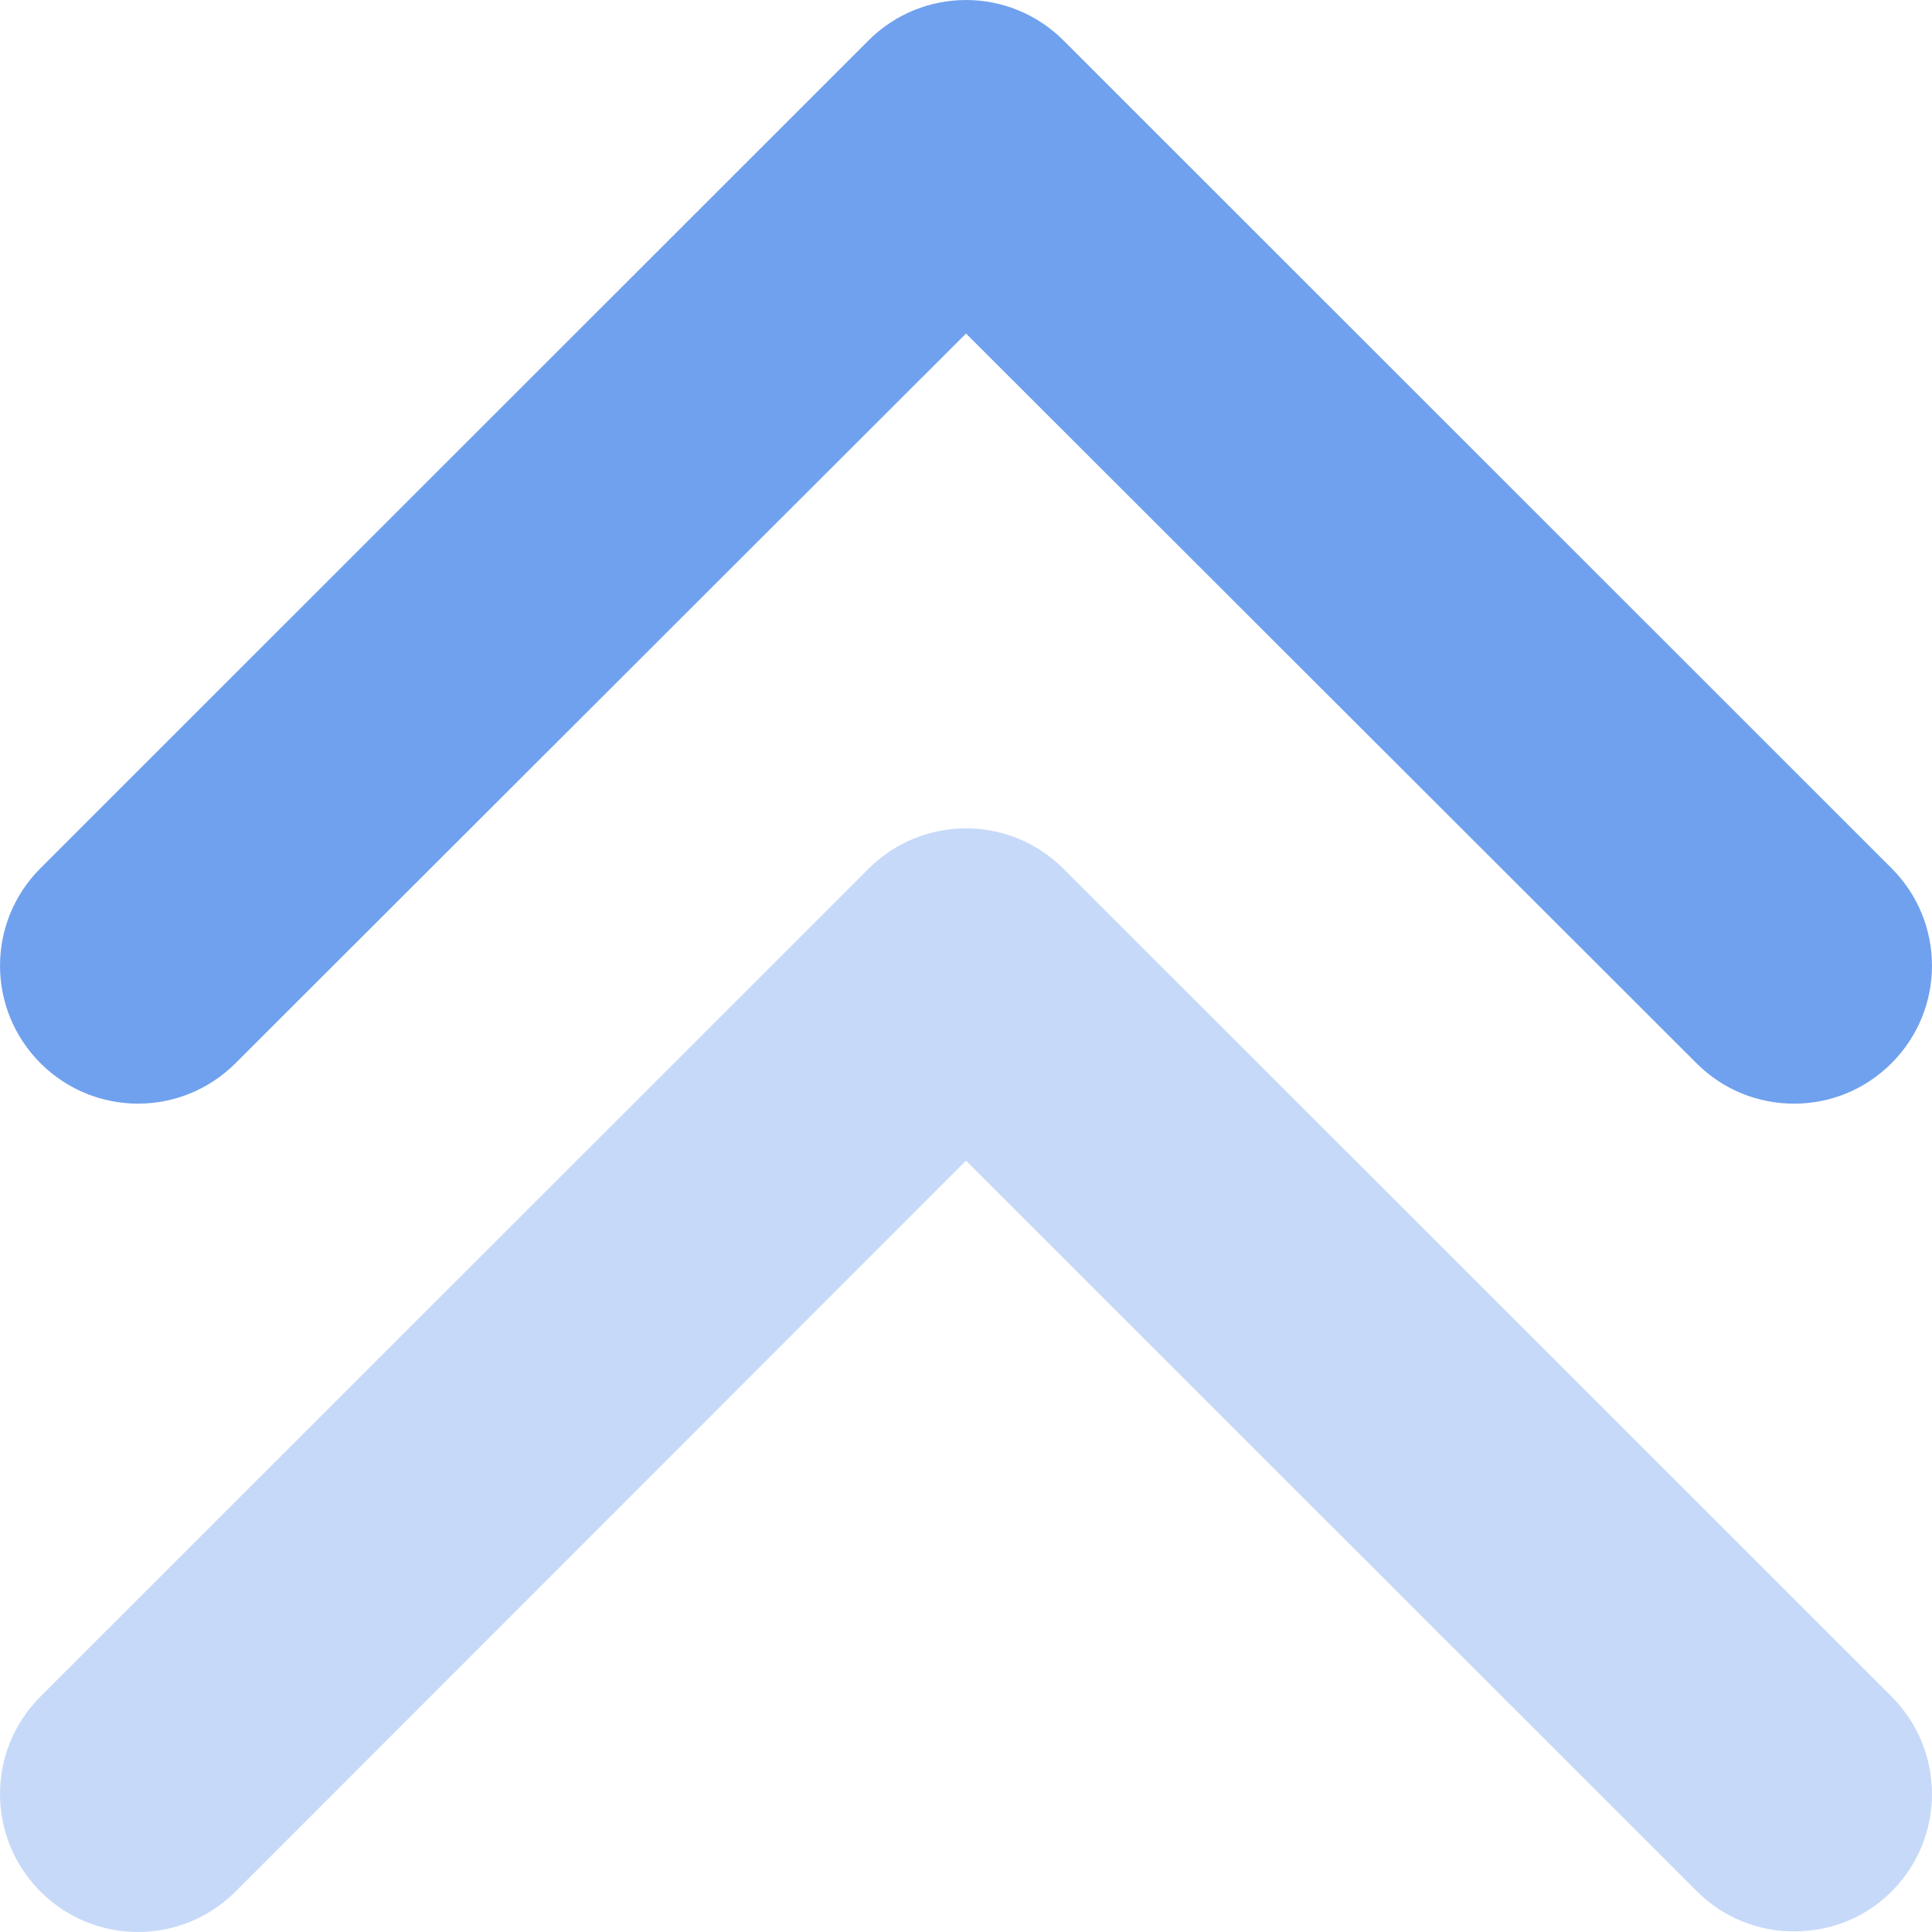 <svg width="36" height="36" viewBox="0 0 36 36" fill="none" xmlns="http://www.w3.org/2000/svg">
<g clip-path="url(#clip0_2883_5277)">
<path d="M33.429 20.565C32.766 20.565 32.114 20.314 31.611 19.811L18 6.215L4.389 19.811C3.383 20.816 1.76 20.816 0.754 19.811C-0.251 18.805 -0.251 17.183 0.754 16.178L16.183 0.754C17.189 -0.251 18.811 -0.251 19.817 0.754L35.246 16.178C36.251 17.183 36.251 18.805 35.246 19.811C34.743 20.314 34.091 20.565 33.429 20.565Z" fill="#70A1EE"/>
<g opacity="0.4">
<path d="M33.429 35.989C32.766 35.989 32.114 35.737 31.611 35.234L18 21.627L4.389 35.246C3.383 36.251 1.76 36.251 0.754 35.246C-0.251 34.24 -0.251 32.618 0.754 31.613L16.183 16.189C17.189 15.184 18.811 15.184 19.817 16.189L35.246 31.613C36.251 32.618 36.251 34.24 35.246 35.246C34.743 35.749 34.091 35.989 33.429 35.989Z" fill="#70A1EE"/>
</g>
</g>
<defs>
<clipPath id="clip0_2883_5277">
<rect width="36" height="36" fill="white"/>
</clipPath>
</defs>
</svg>
